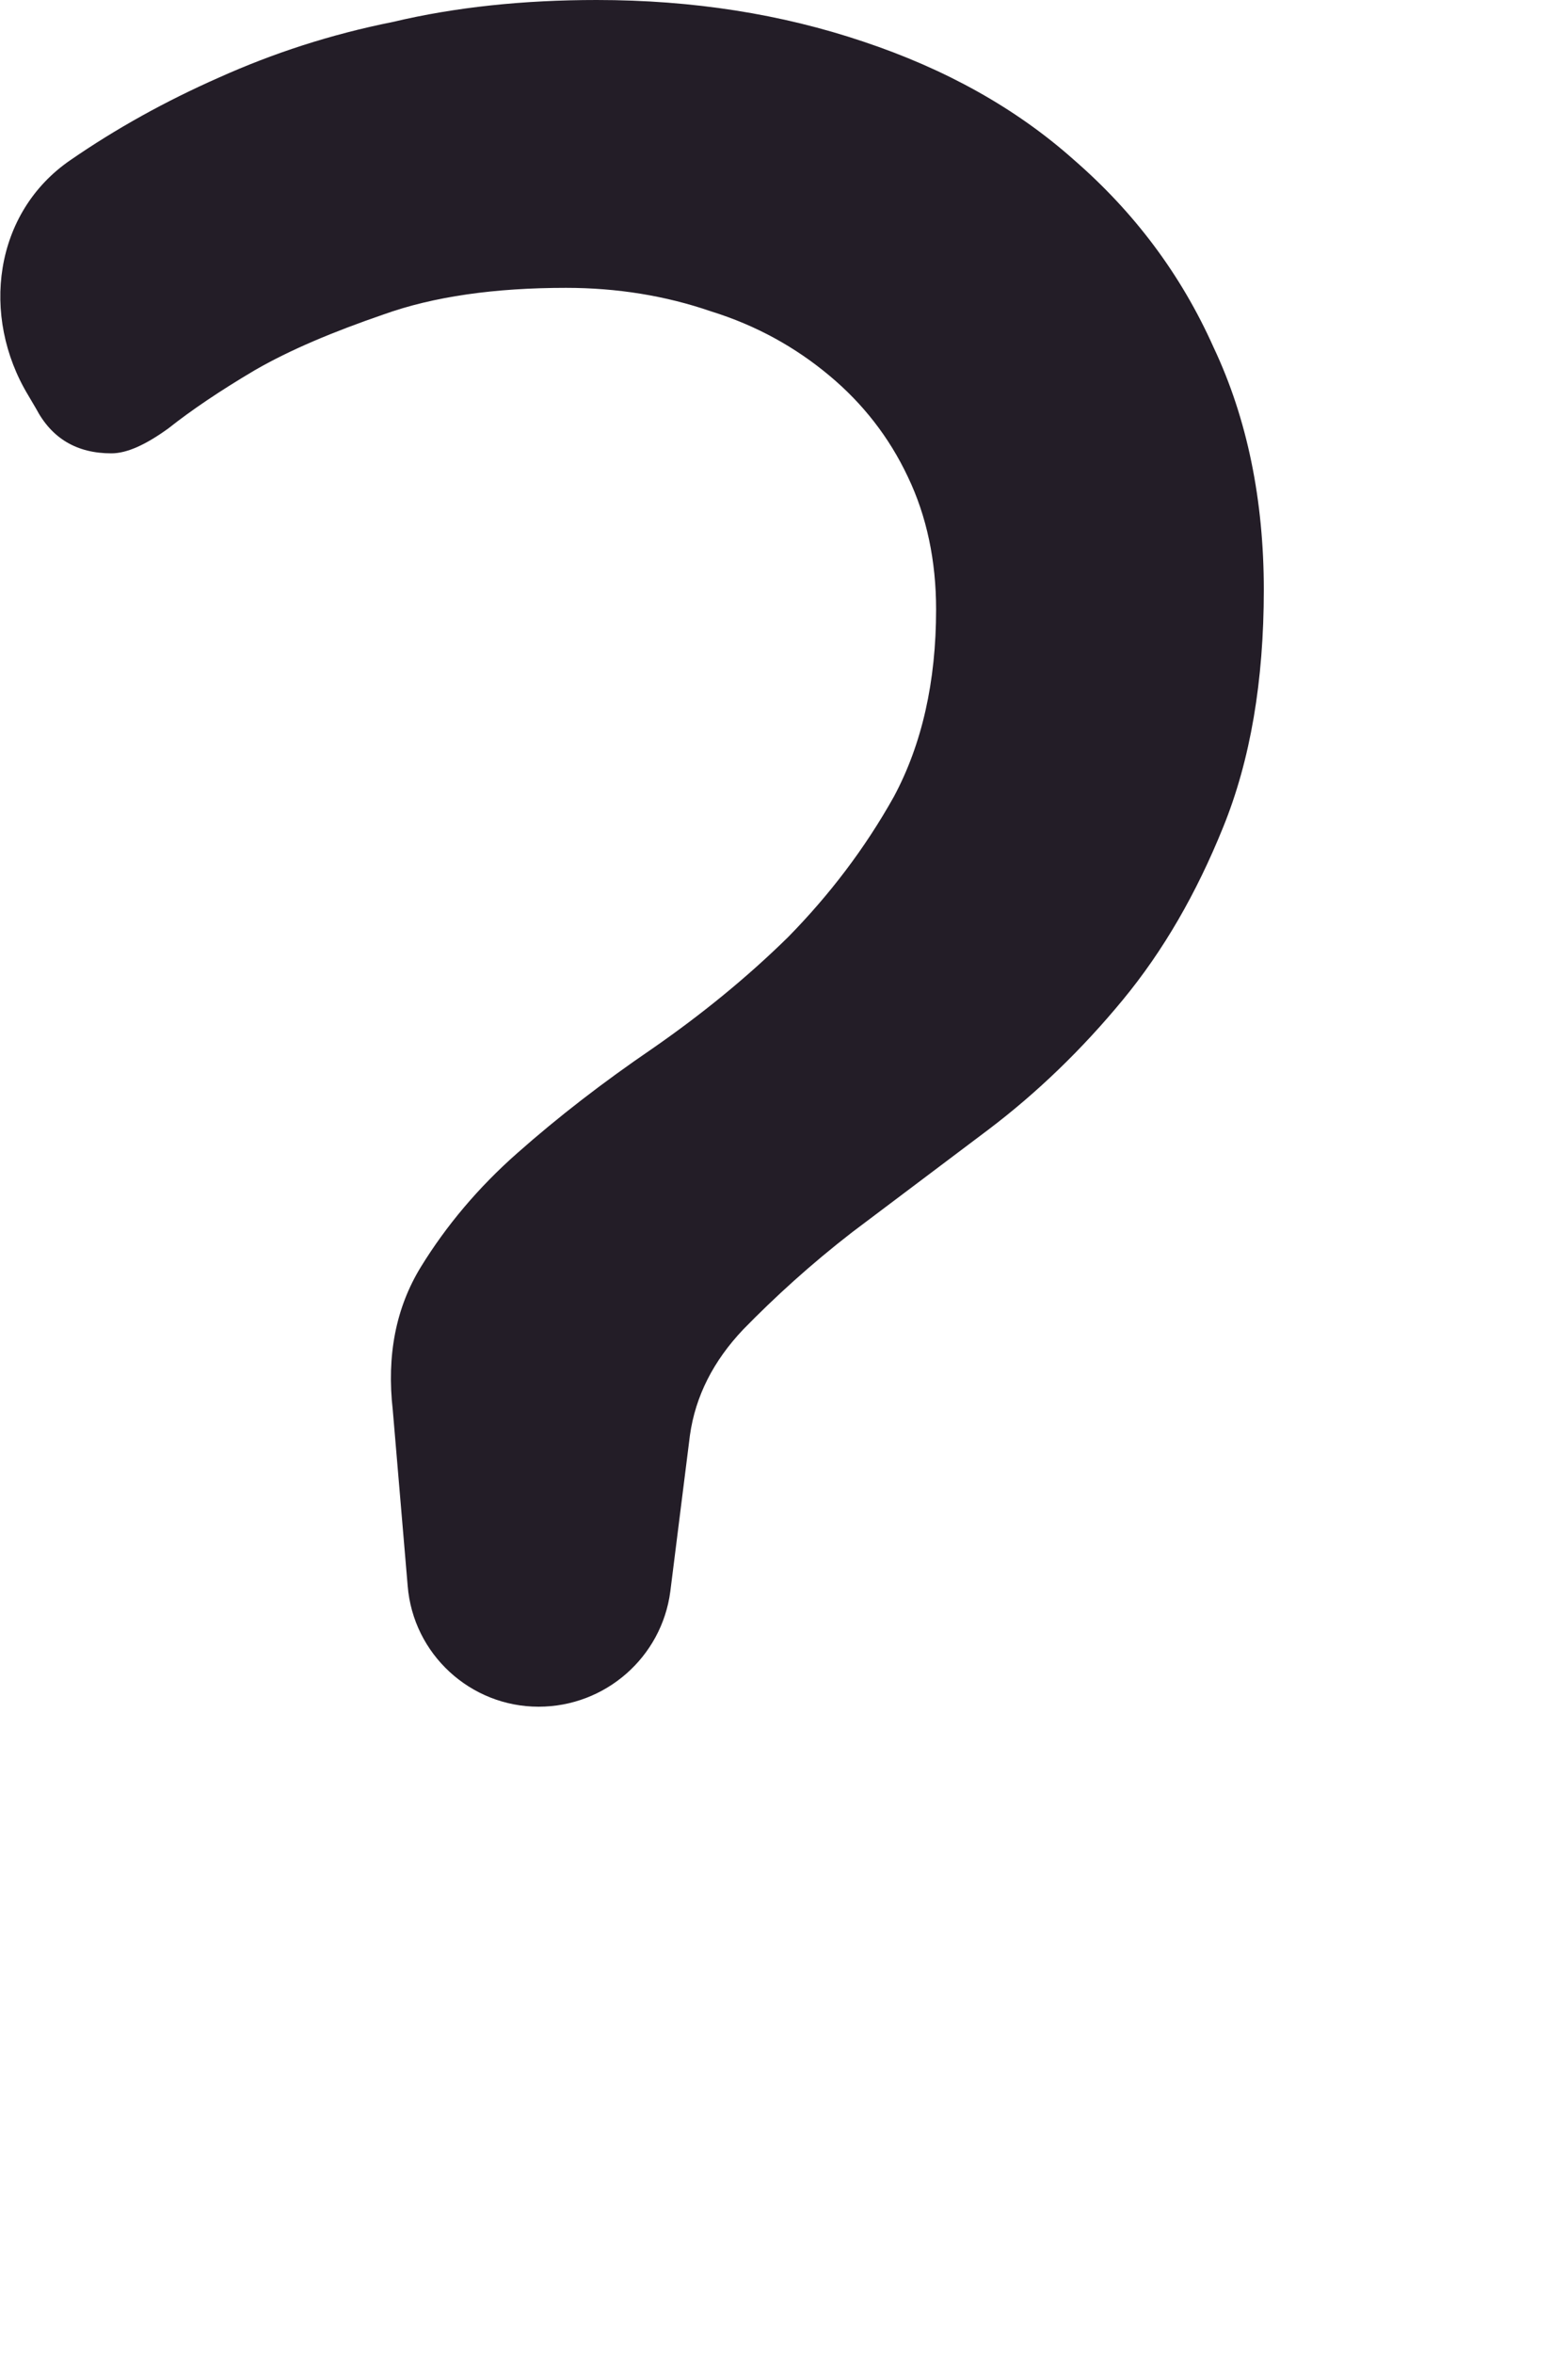 <?xml version="1.0" encoding="utf-8"?>
<svg xmlns="http://www.w3.org/2000/svg" fill="none" height="100%" overflow="visible" preserveAspectRatio="none" style="display: block;" viewBox="0 0 2 3" width="100%">
<path d="M0.036 0.504C-0.025 0.403 -0.008 0.271 0.09 0.204C0.148 0.164 0.211 0.129 0.279 0.099C0.348 0.068 0.421 0.044 0.501 0.028C0.581 0.009 0.668 0 0.761 0C0.884 0 0.997 0.018 1.101 0.053C1.206 0.088 1.296 0.138 1.37 0.204C1.446 0.27 1.506 0.349 1.548 0.443C1.591 0.534 1.612 0.638 1.612 0.752C1.612 0.868 1.595 0.969 1.56 1.055C1.526 1.139 1.484 1.212 1.432 1.275C1.38 1.338 1.323 1.393 1.261 1.44L1.087 1.571C1.034 1.612 0.988 1.654 0.948 1.695C0.91 1.735 0.887 1.78 0.88 1.83L0.855 2.029C0.844 2.113 0.772 2.176 0.687 2.176C0.6 2.176 0.527 2.109 0.52 2.022L0.501 1.798C0.493 1.728 0.505 1.667 0.537 1.615C0.569 1.563 0.61 1.514 0.66 1.47C0.712 1.424 0.769 1.38 0.832 1.337C0.894 1.294 0.952 1.247 1.005 1.195C1.058 1.141 1.103 1.082 1.14 1.016C1.176 0.949 1.194 0.869 1.194 0.777C1.194 0.715 1.182 0.658 1.158 0.608C1.134 0.557 1.1 0.514 1.058 0.479C1.015 0.443 0.965 0.415 0.907 0.397C0.849 0.377 0.787 0.367 0.722 0.367C0.631 0.367 0.553 0.378 0.489 0.401C0.425 0.423 0.37 0.446 0.325 0.472C0.281 0.498 0.244 0.523 0.215 0.546C0.186 0.567 0.162 0.578 0.142 0.578C0.098 0.578 0.066 0.559 0.046 0.521L0.036 0.504Z" fill="#231D27" id="Vector"/>
</svg>